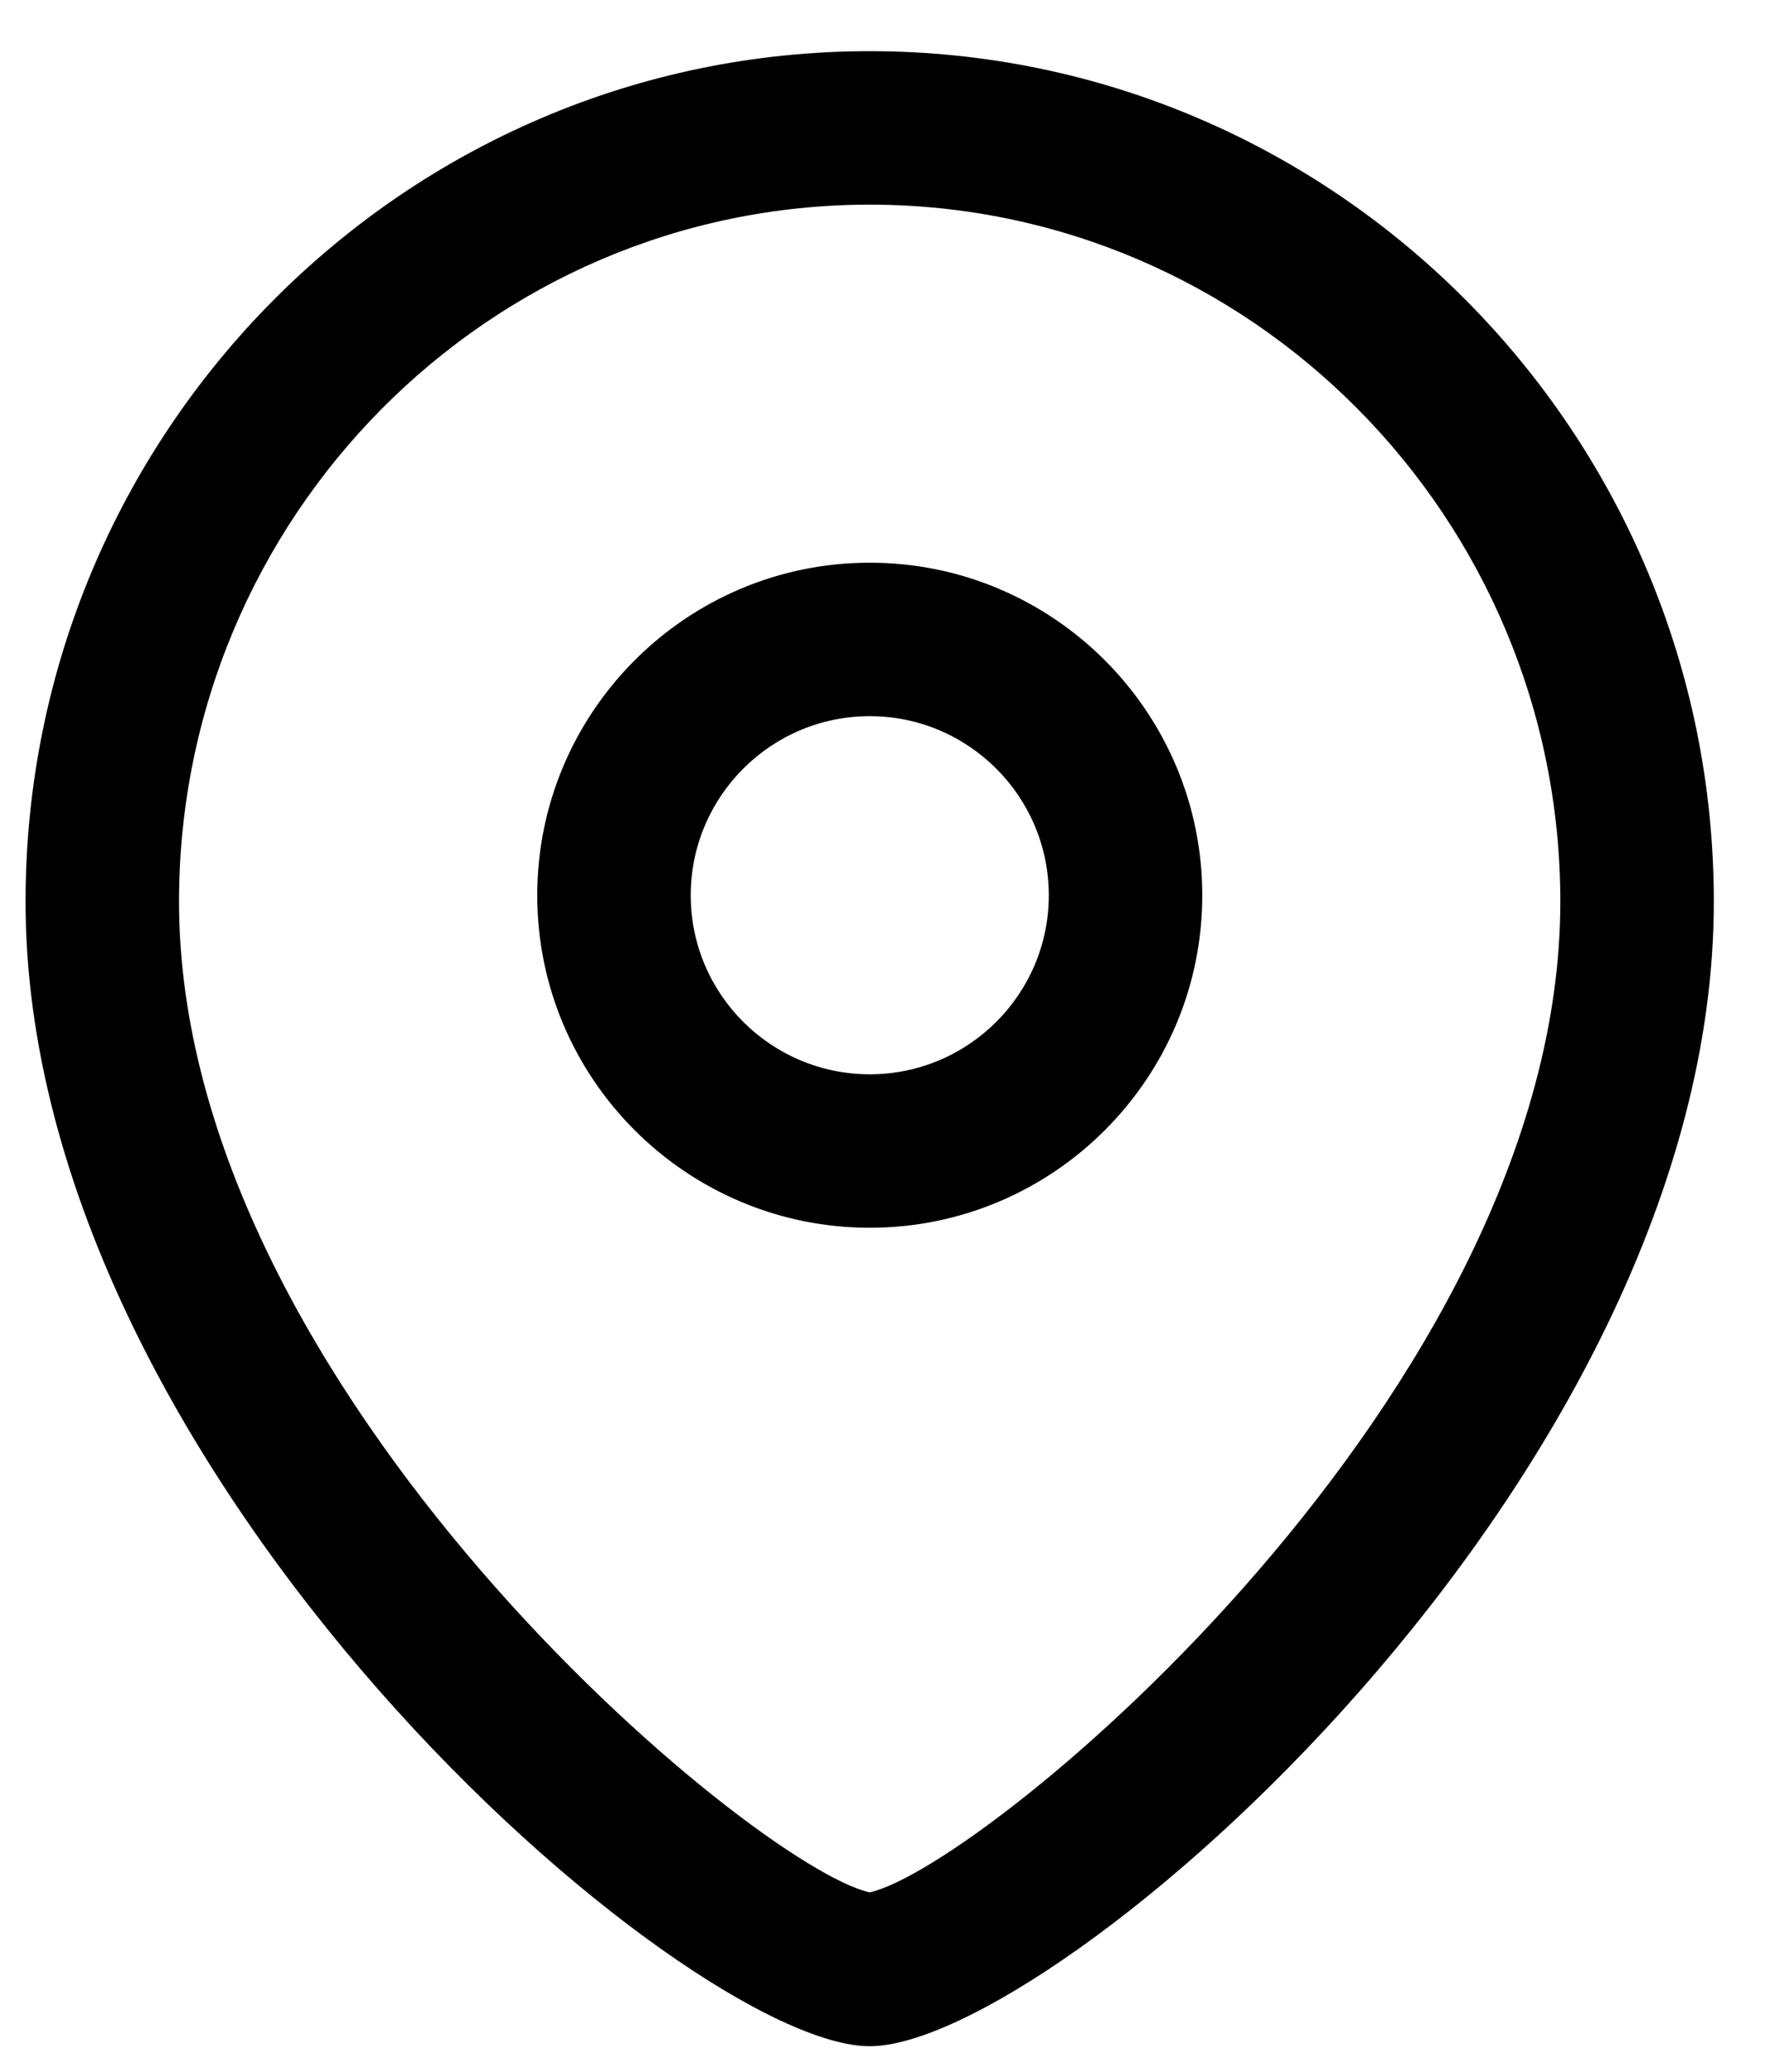 <svg width="23" height="27" viewBox="0 0 23 27" fill="none" xmlns="http://www.w3.org/2000/svg">
<path fill-rule="evenodd" clip-rule="evenodd" d="M11.333 0.667C17.398 0.667 22.333 5.638 22.333 11.751C22.333 19.264 13.725 26.666 11.333 26.666C8.941 26.666 0.333 19.264 0.333 11.751C0.333 5.638 5.267 0.667 11.333 0.667ZM11.333 2.667C6.37 2.667 2.333 6.742 2.333 11.751C2.333 18.122 9.831 24.331 11.333 24.661C12.834 24.329 20.333 18.121 20.333 11.751C20.333 6.742 16.295 2.667 11.333 2.667ZM11.334 7.333C13.723 7.333 15.667 9.277 15.667 11.668C15.667 14.057 13.723 16 11.334 16C8.945 16 7.001 14.057 7.001 11.668C7.001 9.277 8.945 7.333 11.334 7.333ZM11.334 9.333C10.047 9.333 9.001 10.38 9.001 11.668C9.001 12.954 10.047 14 11.334 14C12.621 14 13.667 12.954 13.667 11.668C13.667 10.38 12.621 9.333 11.334 9.333Z" fill="black"/>
</svg>
